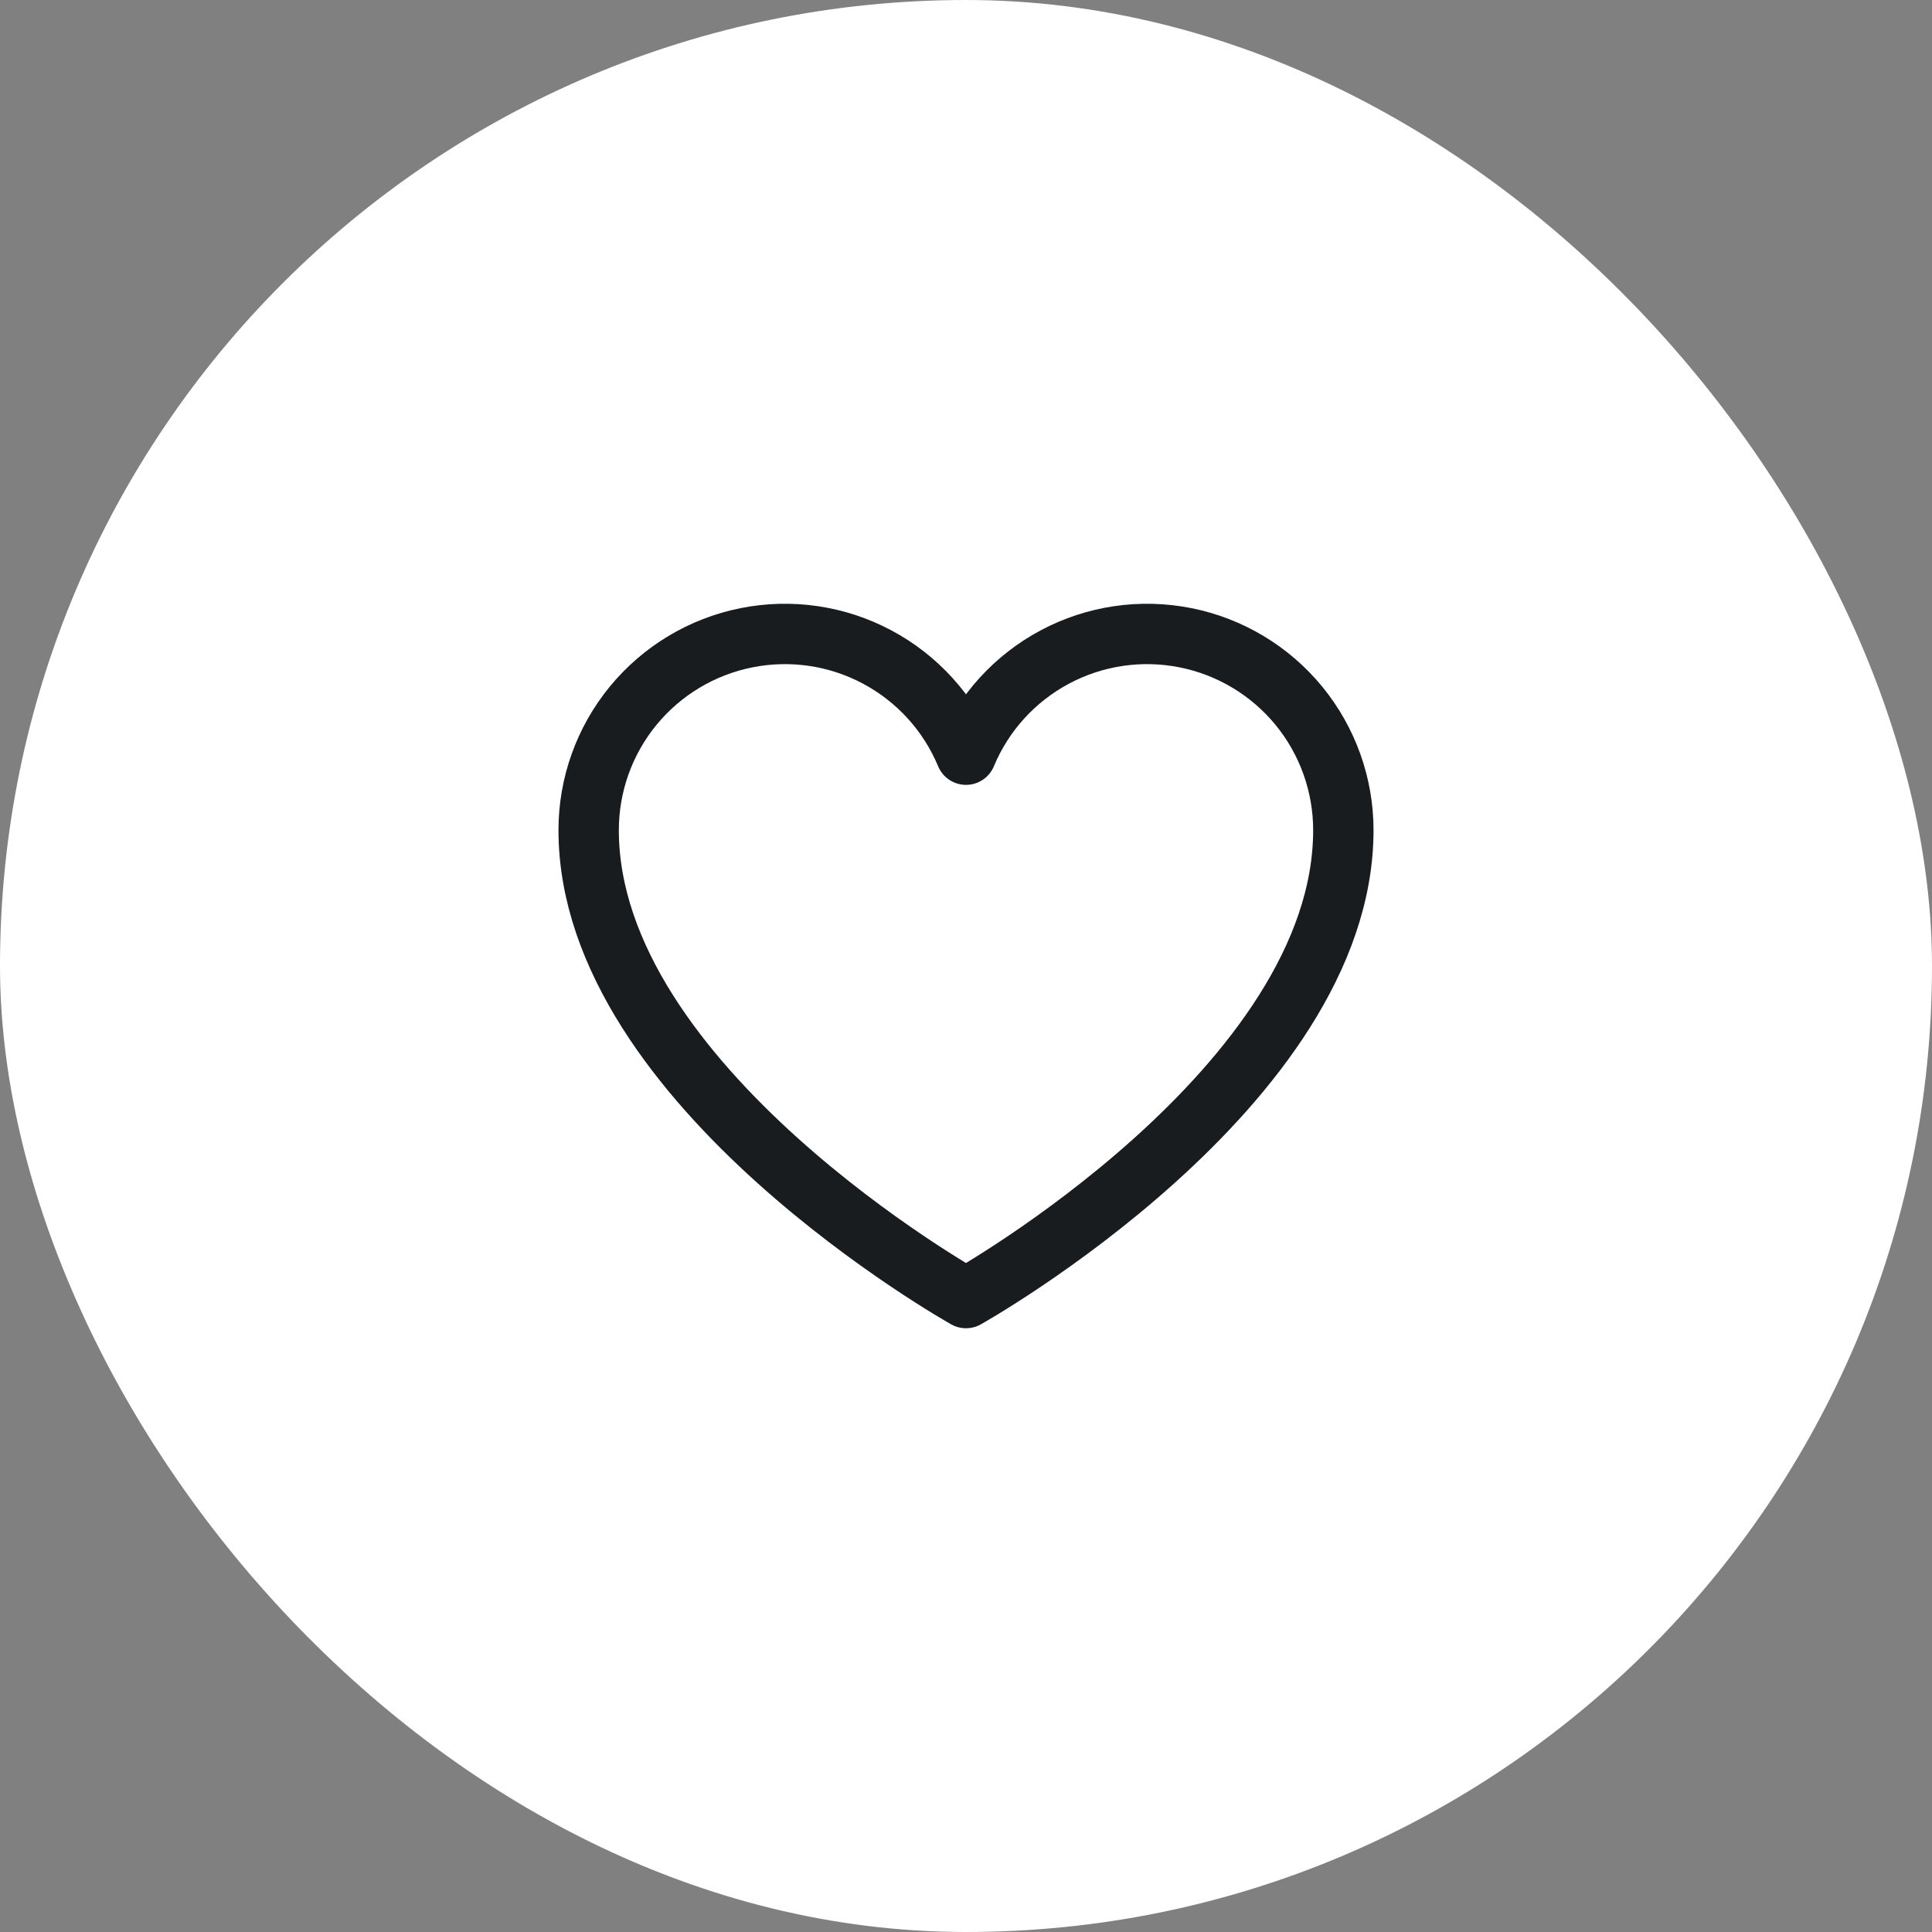 <svg width="48" height="48" viewBox="0 0 48 48" fill="none" xmlns="http://www.w3.org/2000/svg">
<rect x="0" y="0" width="48" height="48" fill="#808080" stroke="none"/>
<rect width="48" height="48" rx="24" fill="white"/>
<path d="M24 32.25C24 32.25 14.625 27 14.625 20.625C14.625 19.498 15.015 18.406 15.73 17.534C16.445 16.663 17.439 16.066 18.544 15.845C19.649 15.624 20.797 15.792 21.791 16.322C22.786 16.852 23.567 17.71 24 18.75C24.433 17.71 25.214 16.852 26.209 16.322C27.203 15.792 28.351 15.624 29.456 15.845C30.561 16.066 31.555 16.663 32.27 17.534C32.984 18.406 33.375 19.498 33.375 20.625C33.375 27 24 32.25 24 32.25Z" stroke="#191C1F" stroke-width="1.5" stroke-linecap="round" stroke-linejoin="round"/>
</svg>
